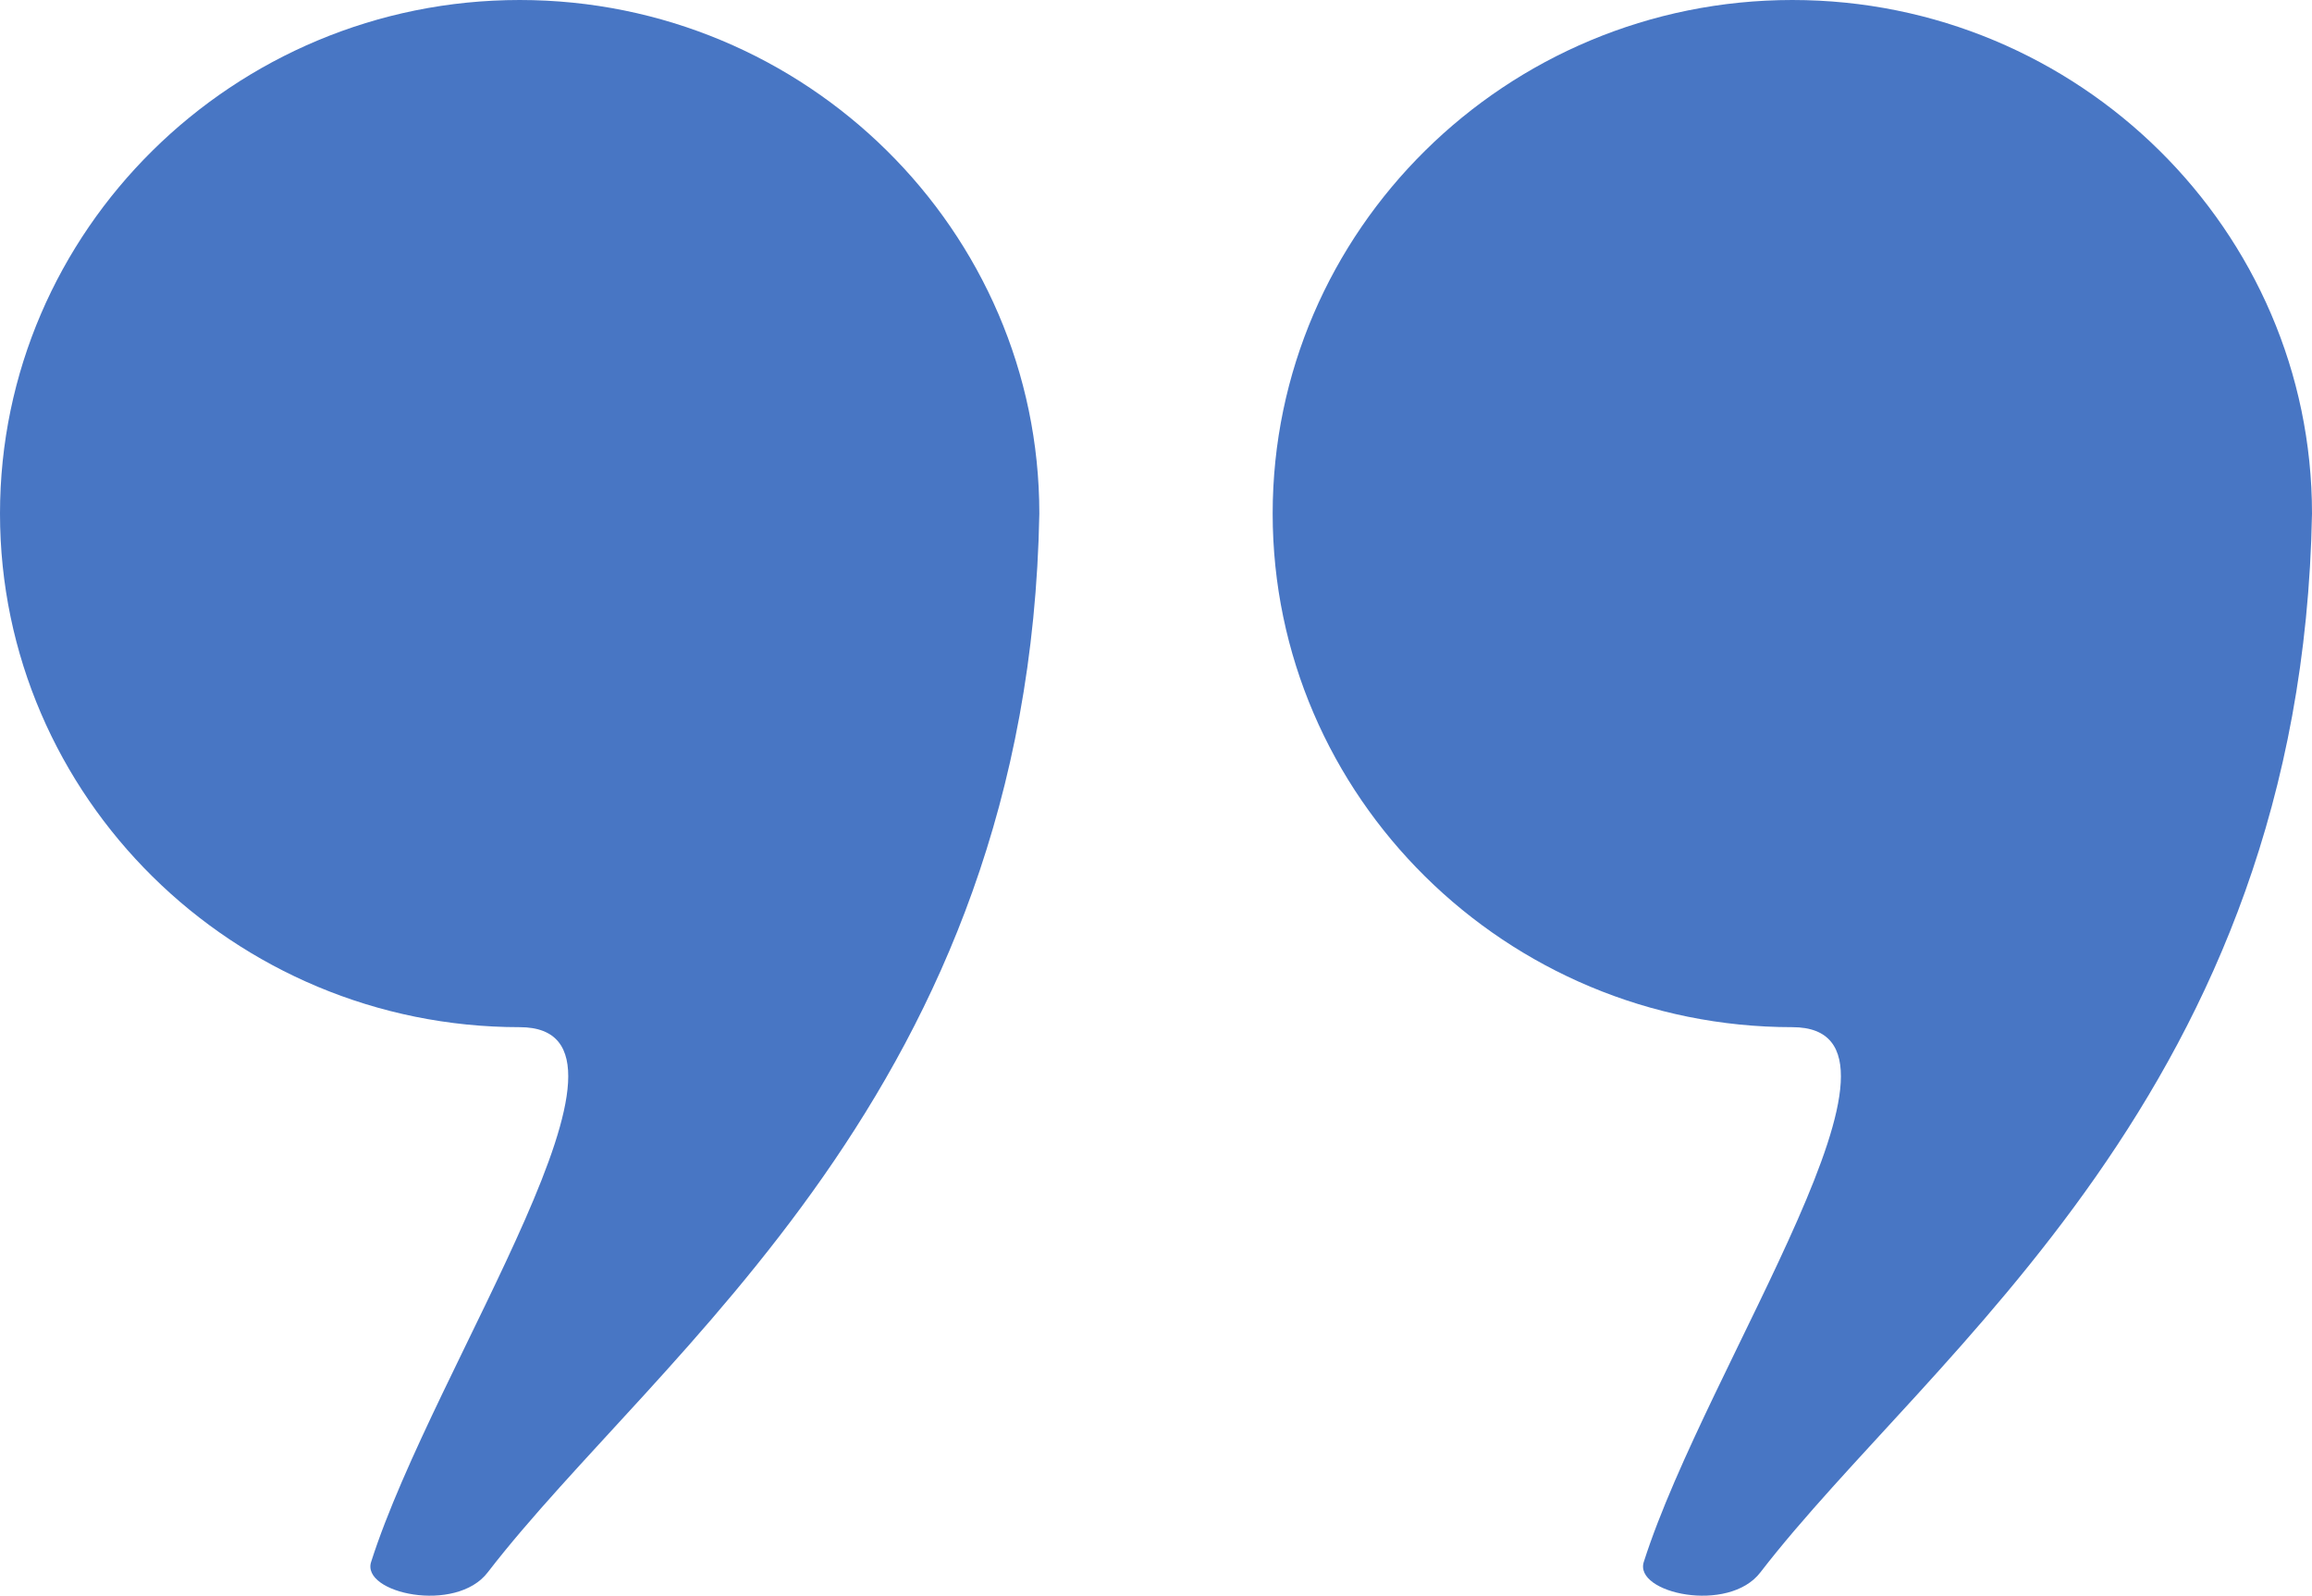 <svg xmlns="http://www.w3.org/2000/svg" width="113" height="78" viewBox="0 0 113 78" fill="none"><path d="M62.202 25.105C62.202 11.272 73.606 0 87.601 0C101.596 0 113 11.272 113 25.105C112.482 53.284 94.34 66.093 86.046 76.852C84.491 78.902 79.826 77.877 80.344 76.34C83.454 66.605 94.858 50.21 87.601 50.21C73.606 50.21 62.202 38.938 62.202 25.105ZM0 25.105C0 11.272 11.404 0 25.399 0C39.395 0 50.798 11.272 50.798 25.105C50.28 53.284 32.138 66.093 23.844 76.852C22.289 78.902 17.624 77.877 18.142 76.34C21.252 66.605 32.656 50.21 25.399 50.21C11.404 50.21 0 38.938 0 25.105Z" fill="#4876C4"></path></svg>